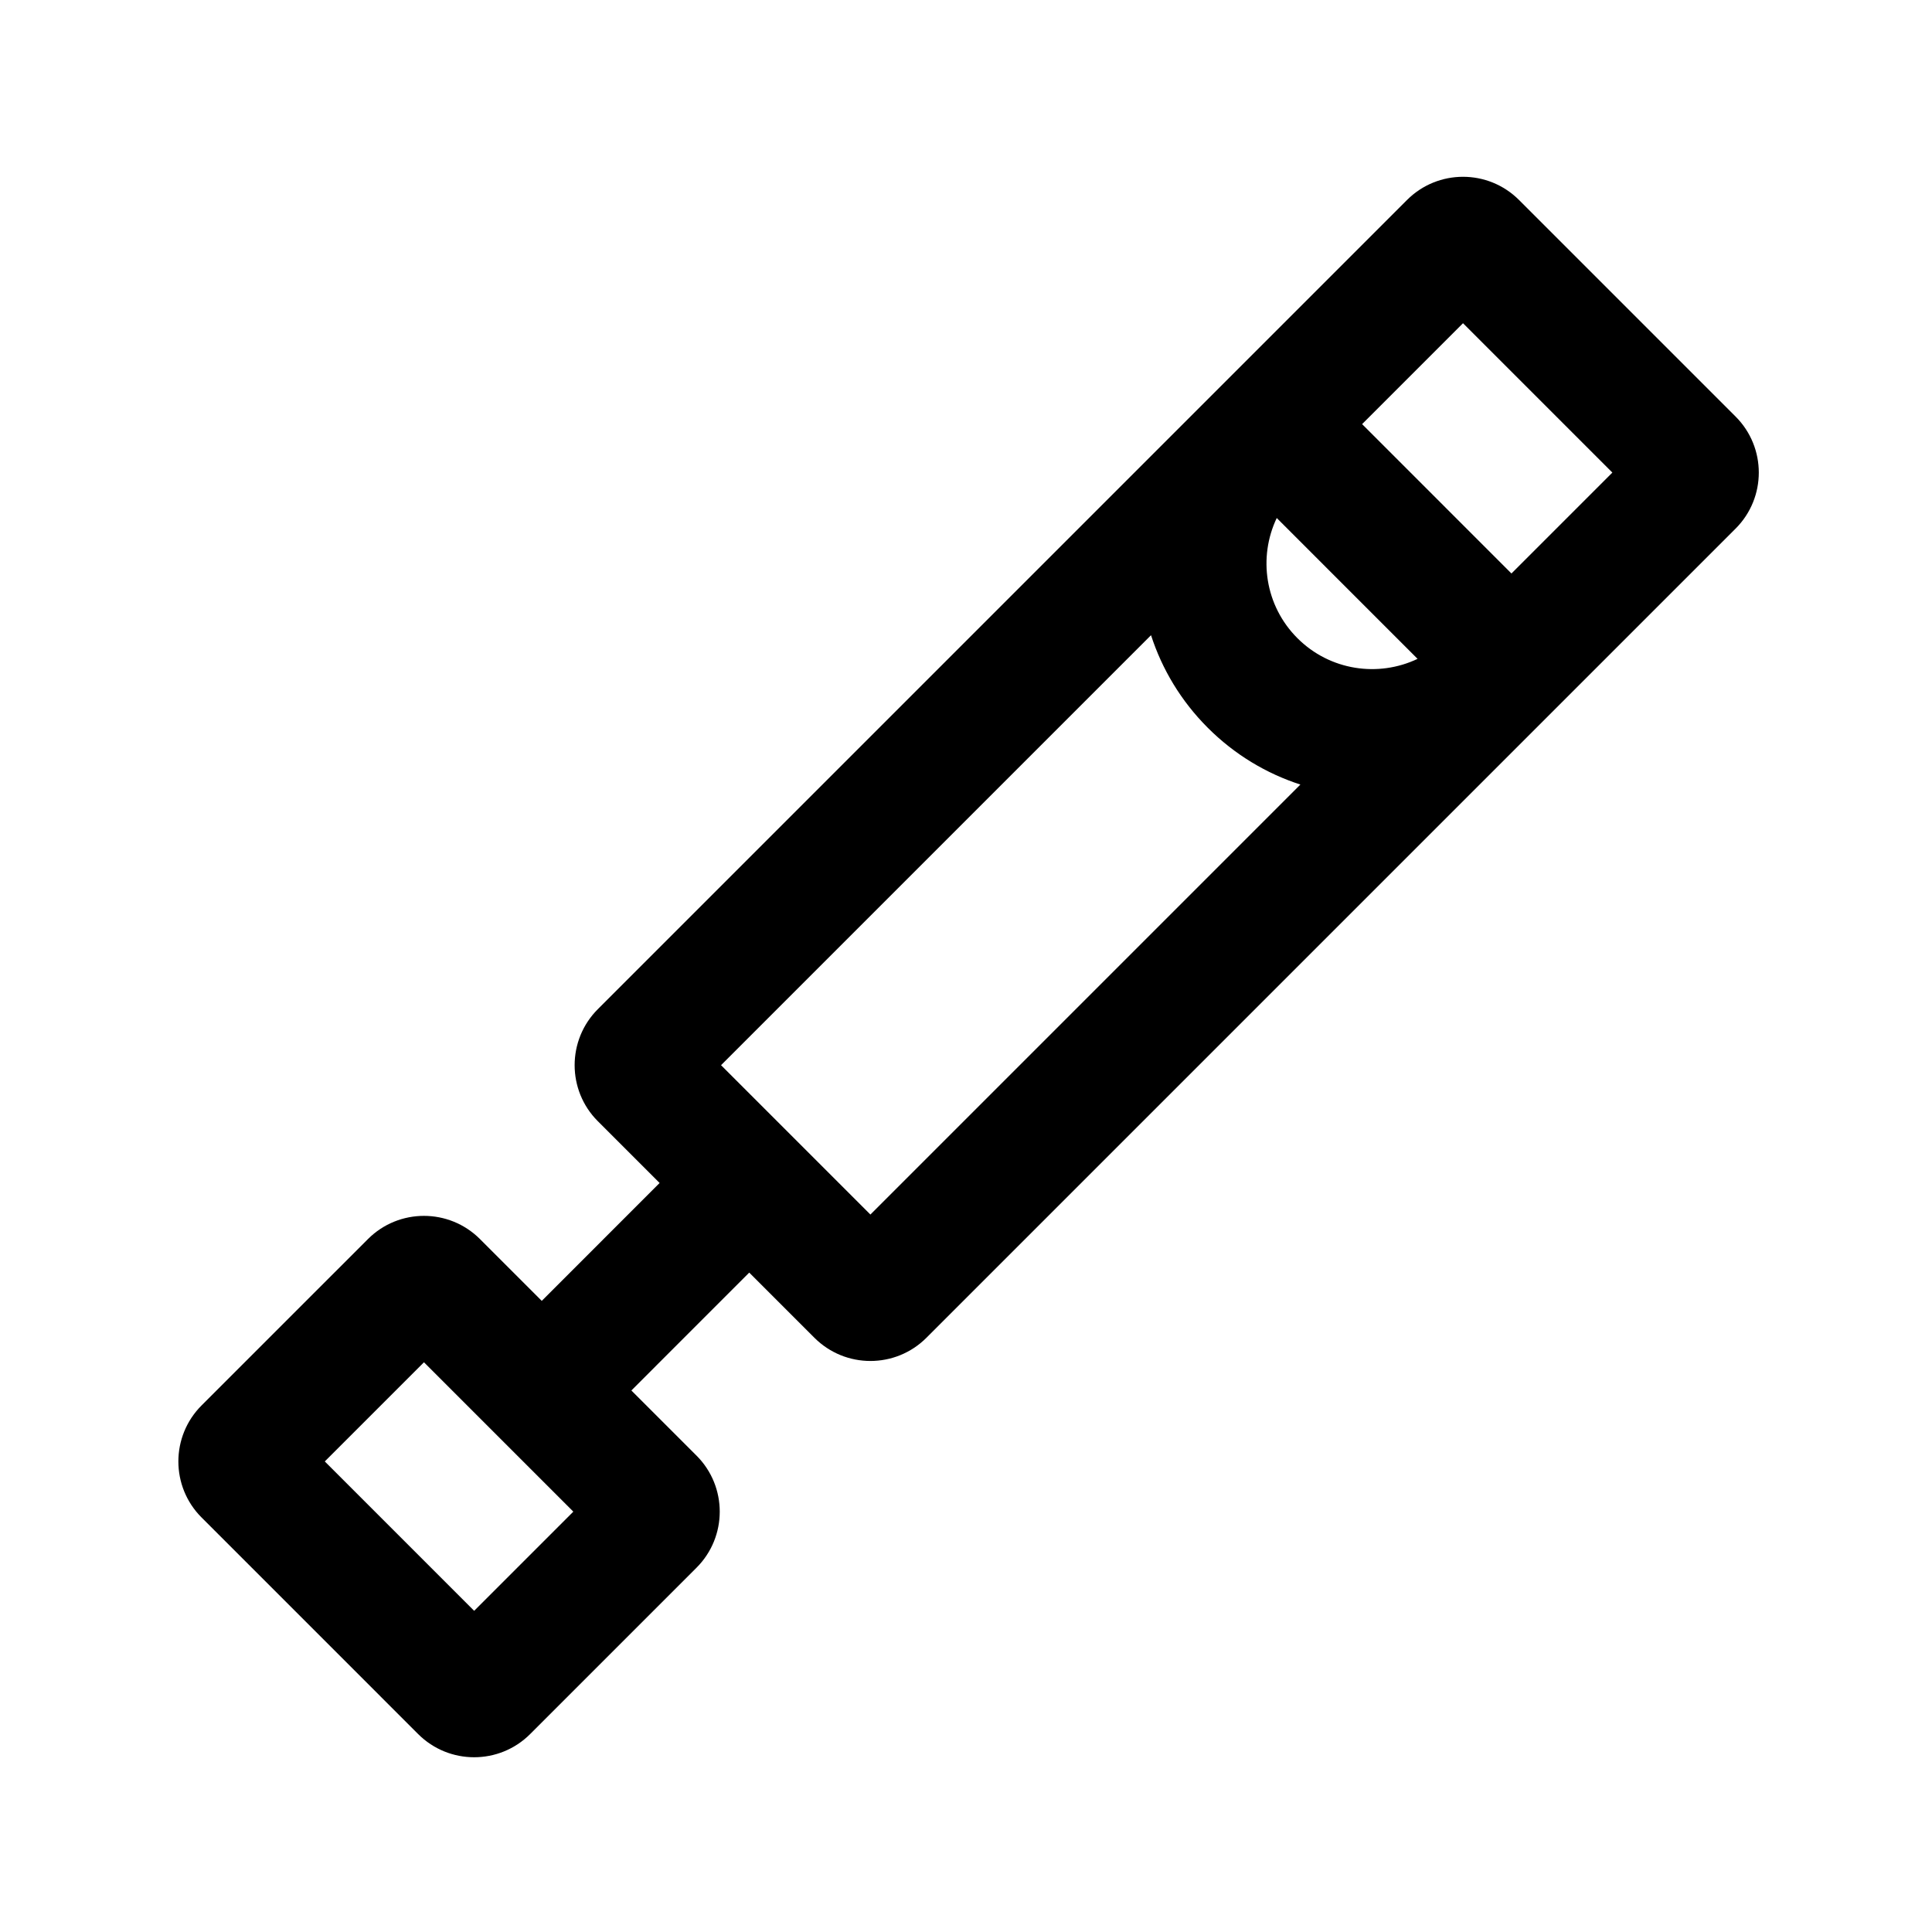 <?xml version="1.0" encoding="UTF-8"?>
<!-- Uploaded to: ICON Repo, www.iconrepo.com, Generator: ICON Repo Mixer Tools -->
<svg fill="#000000" width="800px" height="800px" version="1.1" viewBox="144 144 512 512" xmlns="http://www.w3.org/2000/svg">
 <path d="m516.87 197c8.195-8.199 21.488-8.199 29.688 0l57.395 57.395c8.195 8.199 8.195 21.488 0 29.688l-214.44 214.44c-8.199 8.199-21.488 8.199-29.688 0l-17.27-17.27-31.234 31.238 17.27 17.27c8.195 8.199 8.195 21.488 0 29.688l-44.094 44.094c-8.199 8.195-21.488 8.195-29.688 0l-57.395-57.398c-8.195-8.195-8.195-21.488 0-29.688l44.094-44.09c8.195-8.199 21.488-8.199 29.688 0l16.375 16.375 31.234-31.238-16.375-16.375c-8.195-8.195-8.195-21.488 0-29.688zm27.68 98.98 26.742-26.742-39.578-39.582-26.742 26.742zm-55.934 55.938c-8.973-2.906-17.414-7.918-24.539-15.047-7.125-7.125-12.141-15.562-15.043-24.535l-113.95 113.95 39.582 39.582zm-0.789-38.797c8.613 8.613 21.445 10.441 31.844 5.481l-37.32-37.324c-4.961 10.402-3.137 23.234 5.477 31.844zm-191.89 231.48-26.281 26.281-39.582-39.586 26.281-26.277z" fill-rule="evenodd"/>
</svg>